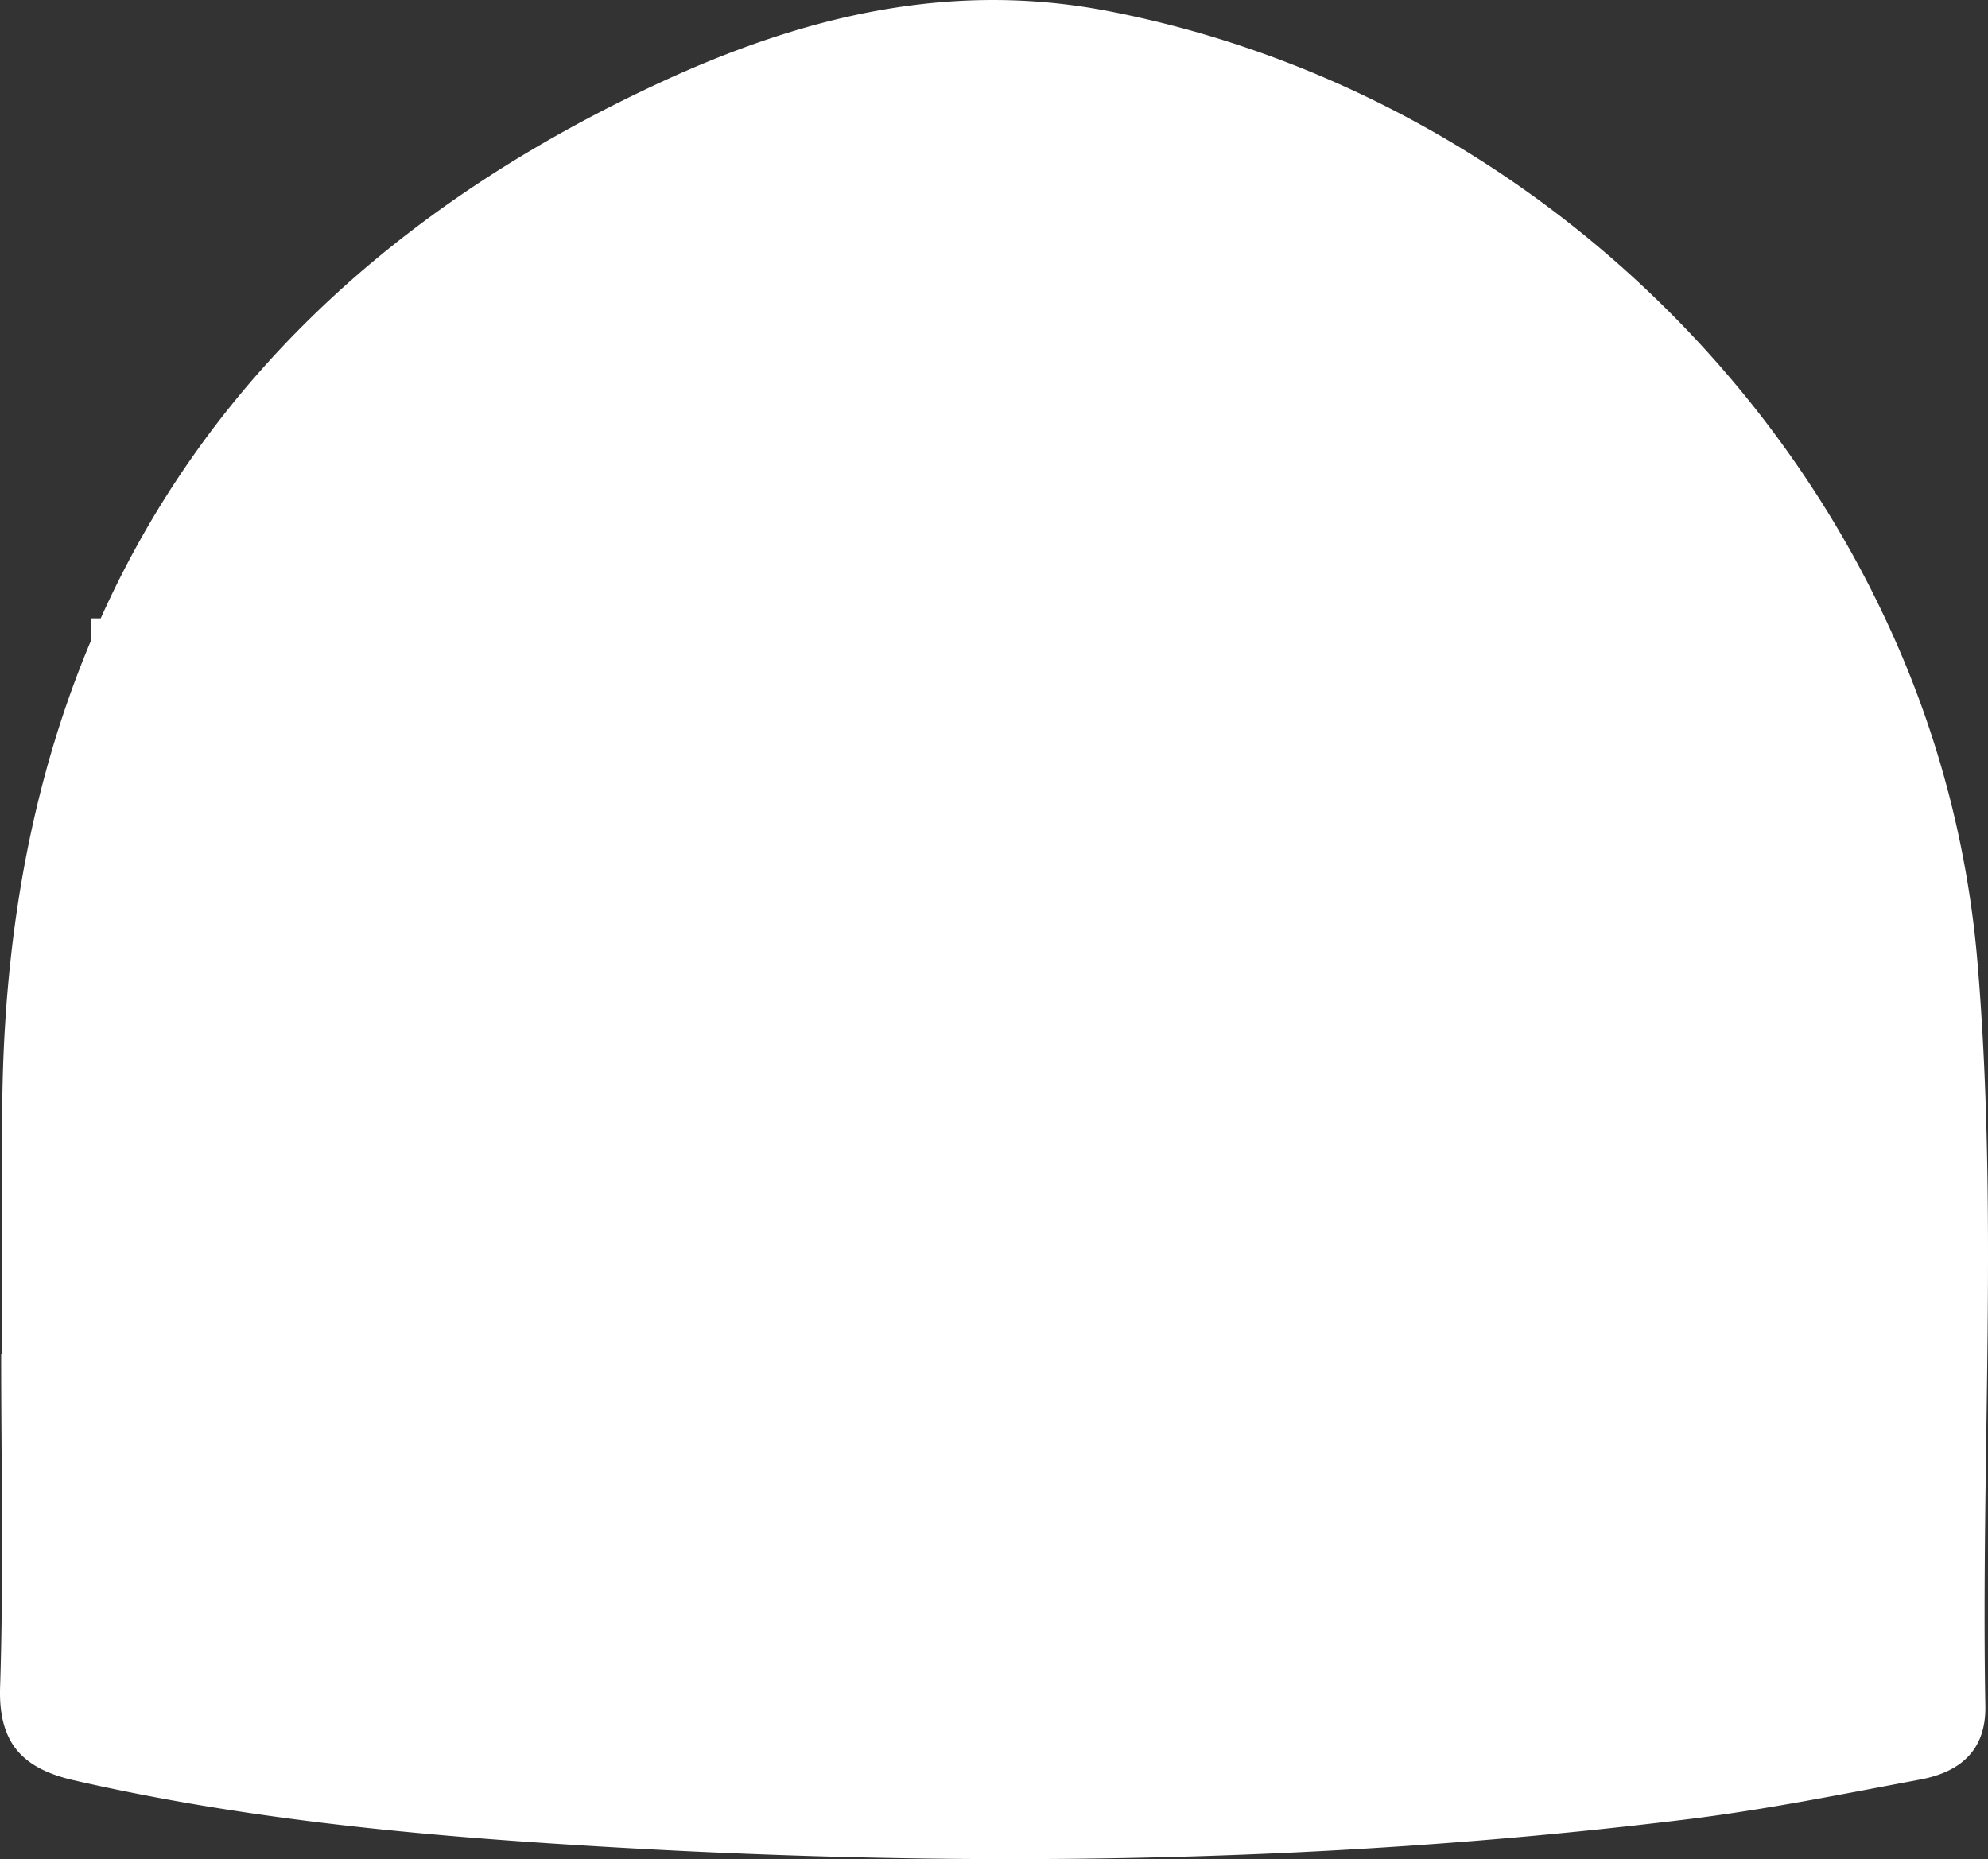 <svg xmlns="http://www.w3.org/2000/svg" width="397.146" height="371.433" viewBox="0 0 397.146 371.433">
  <rect x="0" y="0" width="397.146" height="371.433" fill="#333333" stroke="none"/>
  <path id="Path_3" data-name="Path 3" d="M528.494,533.991c.164,9-5.125,13.241-13,14.719-15.477,2.9-30.952,6.034-46.568,7.95-75.6,9.279-151.444,9.82-227.333,4.8-31.874-2.11-63.677-5.425-94.944-12.594-10.176-2.333-15.116-7.346-14.753-18.6.717-22.16.213-44.355.213-66.538h.246c0-18.343-.4-36.7.069-55.027q1.252-48.791,17.7-87.7v-4.28h1.875c20.925-46.65,58.413-82.368,111.912-107.125,27.917-12.919,57.345-20.385,89.312-14.215,68.407,13.2,126.58,60.155,155.248,121.34h.021v.044a200.286,200.286,0,0,1,18.338,67.6C531.153,434.127,527.6,484.114,528.494,533.991Z" transform="translate(-131.878 -193.179)" fill="#fff"/>
</svg>
